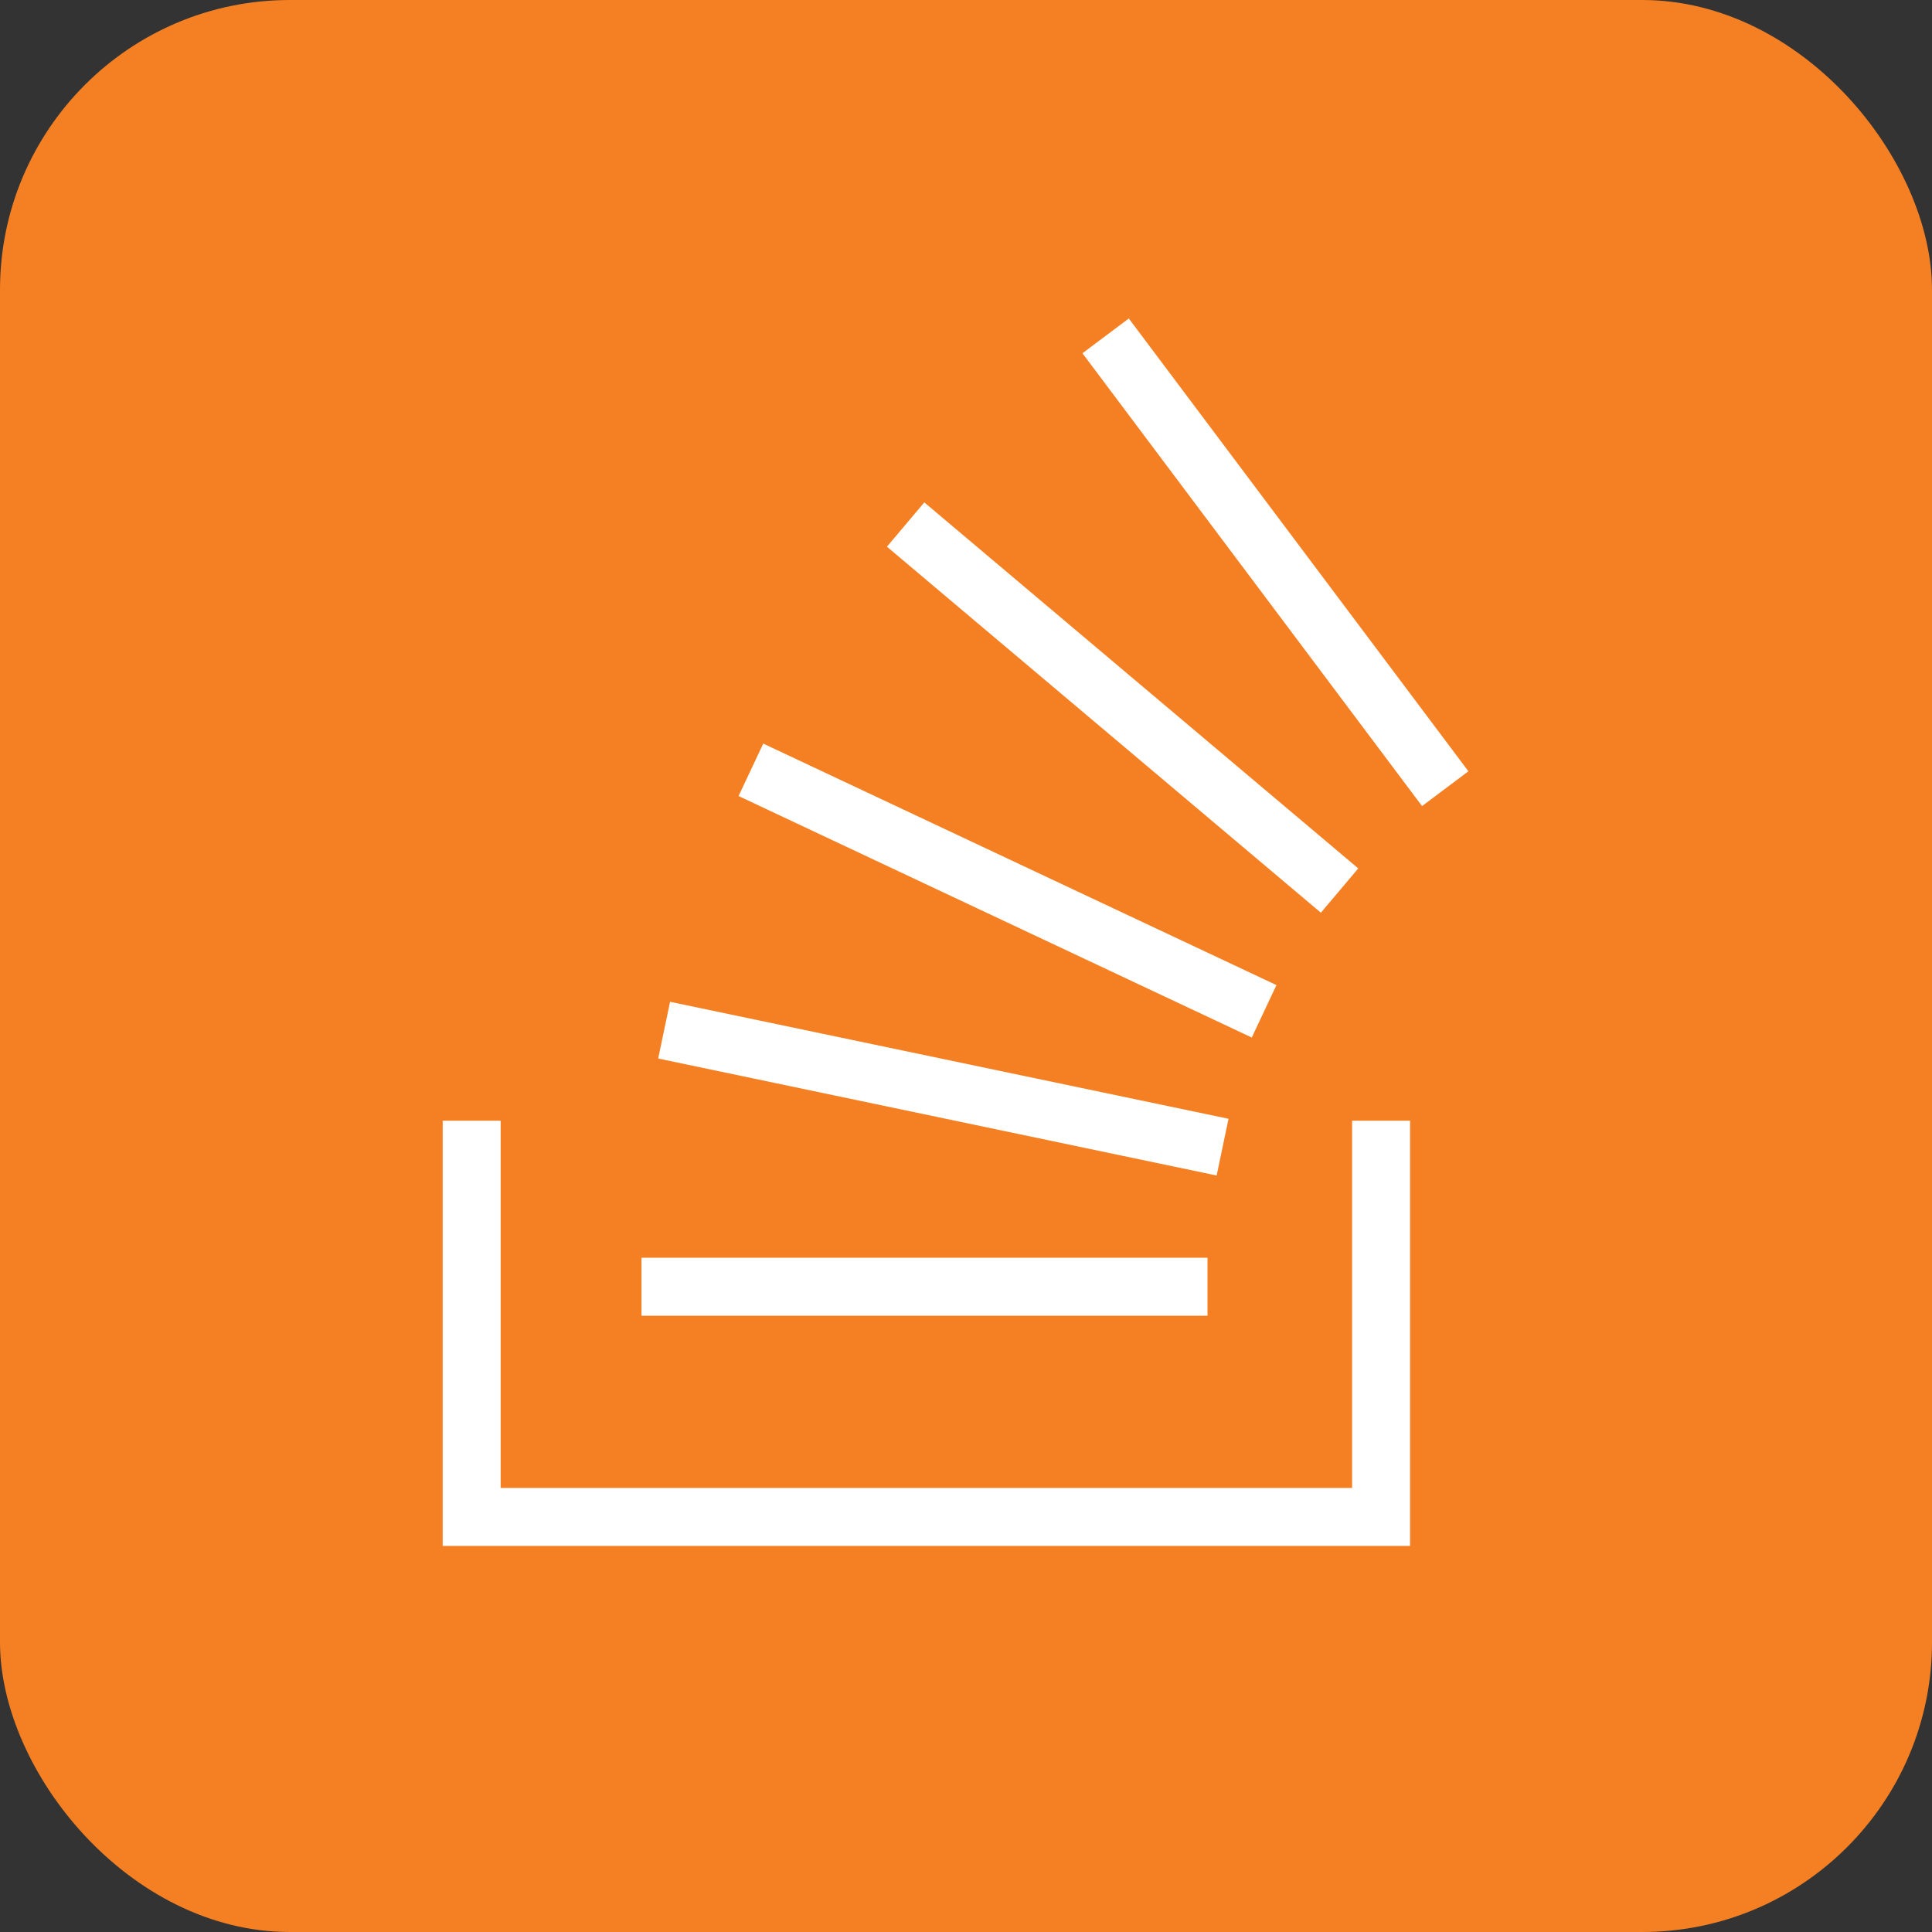 <svg xmlns="http://www.w3.org/2000/svg" id="Layer_1" viewBox="0 0 1000 1000"><rect x="0" y="0" width="1000" height="1000" fill="#333333" stroke="none"/><rect width="1000" height="1000" rx="150" ry="150" style="fill:#f58023;"></rect><path d="m244.14,580.08v205.08h470.7v-205.08" style="fill:none; stroke:#fff; stroke-width:30px;"></path><path d="m332.03,666.02h292.97m-281.25-132.81l289.06,60.55m-244.14-195.31l265.63,125m-185.55-251.95l224.61,189.45m-121.09-287.11l175.78,234.38" style="fill:#010101; stroke:#fff; stroke-width:30px;"></path></svg>